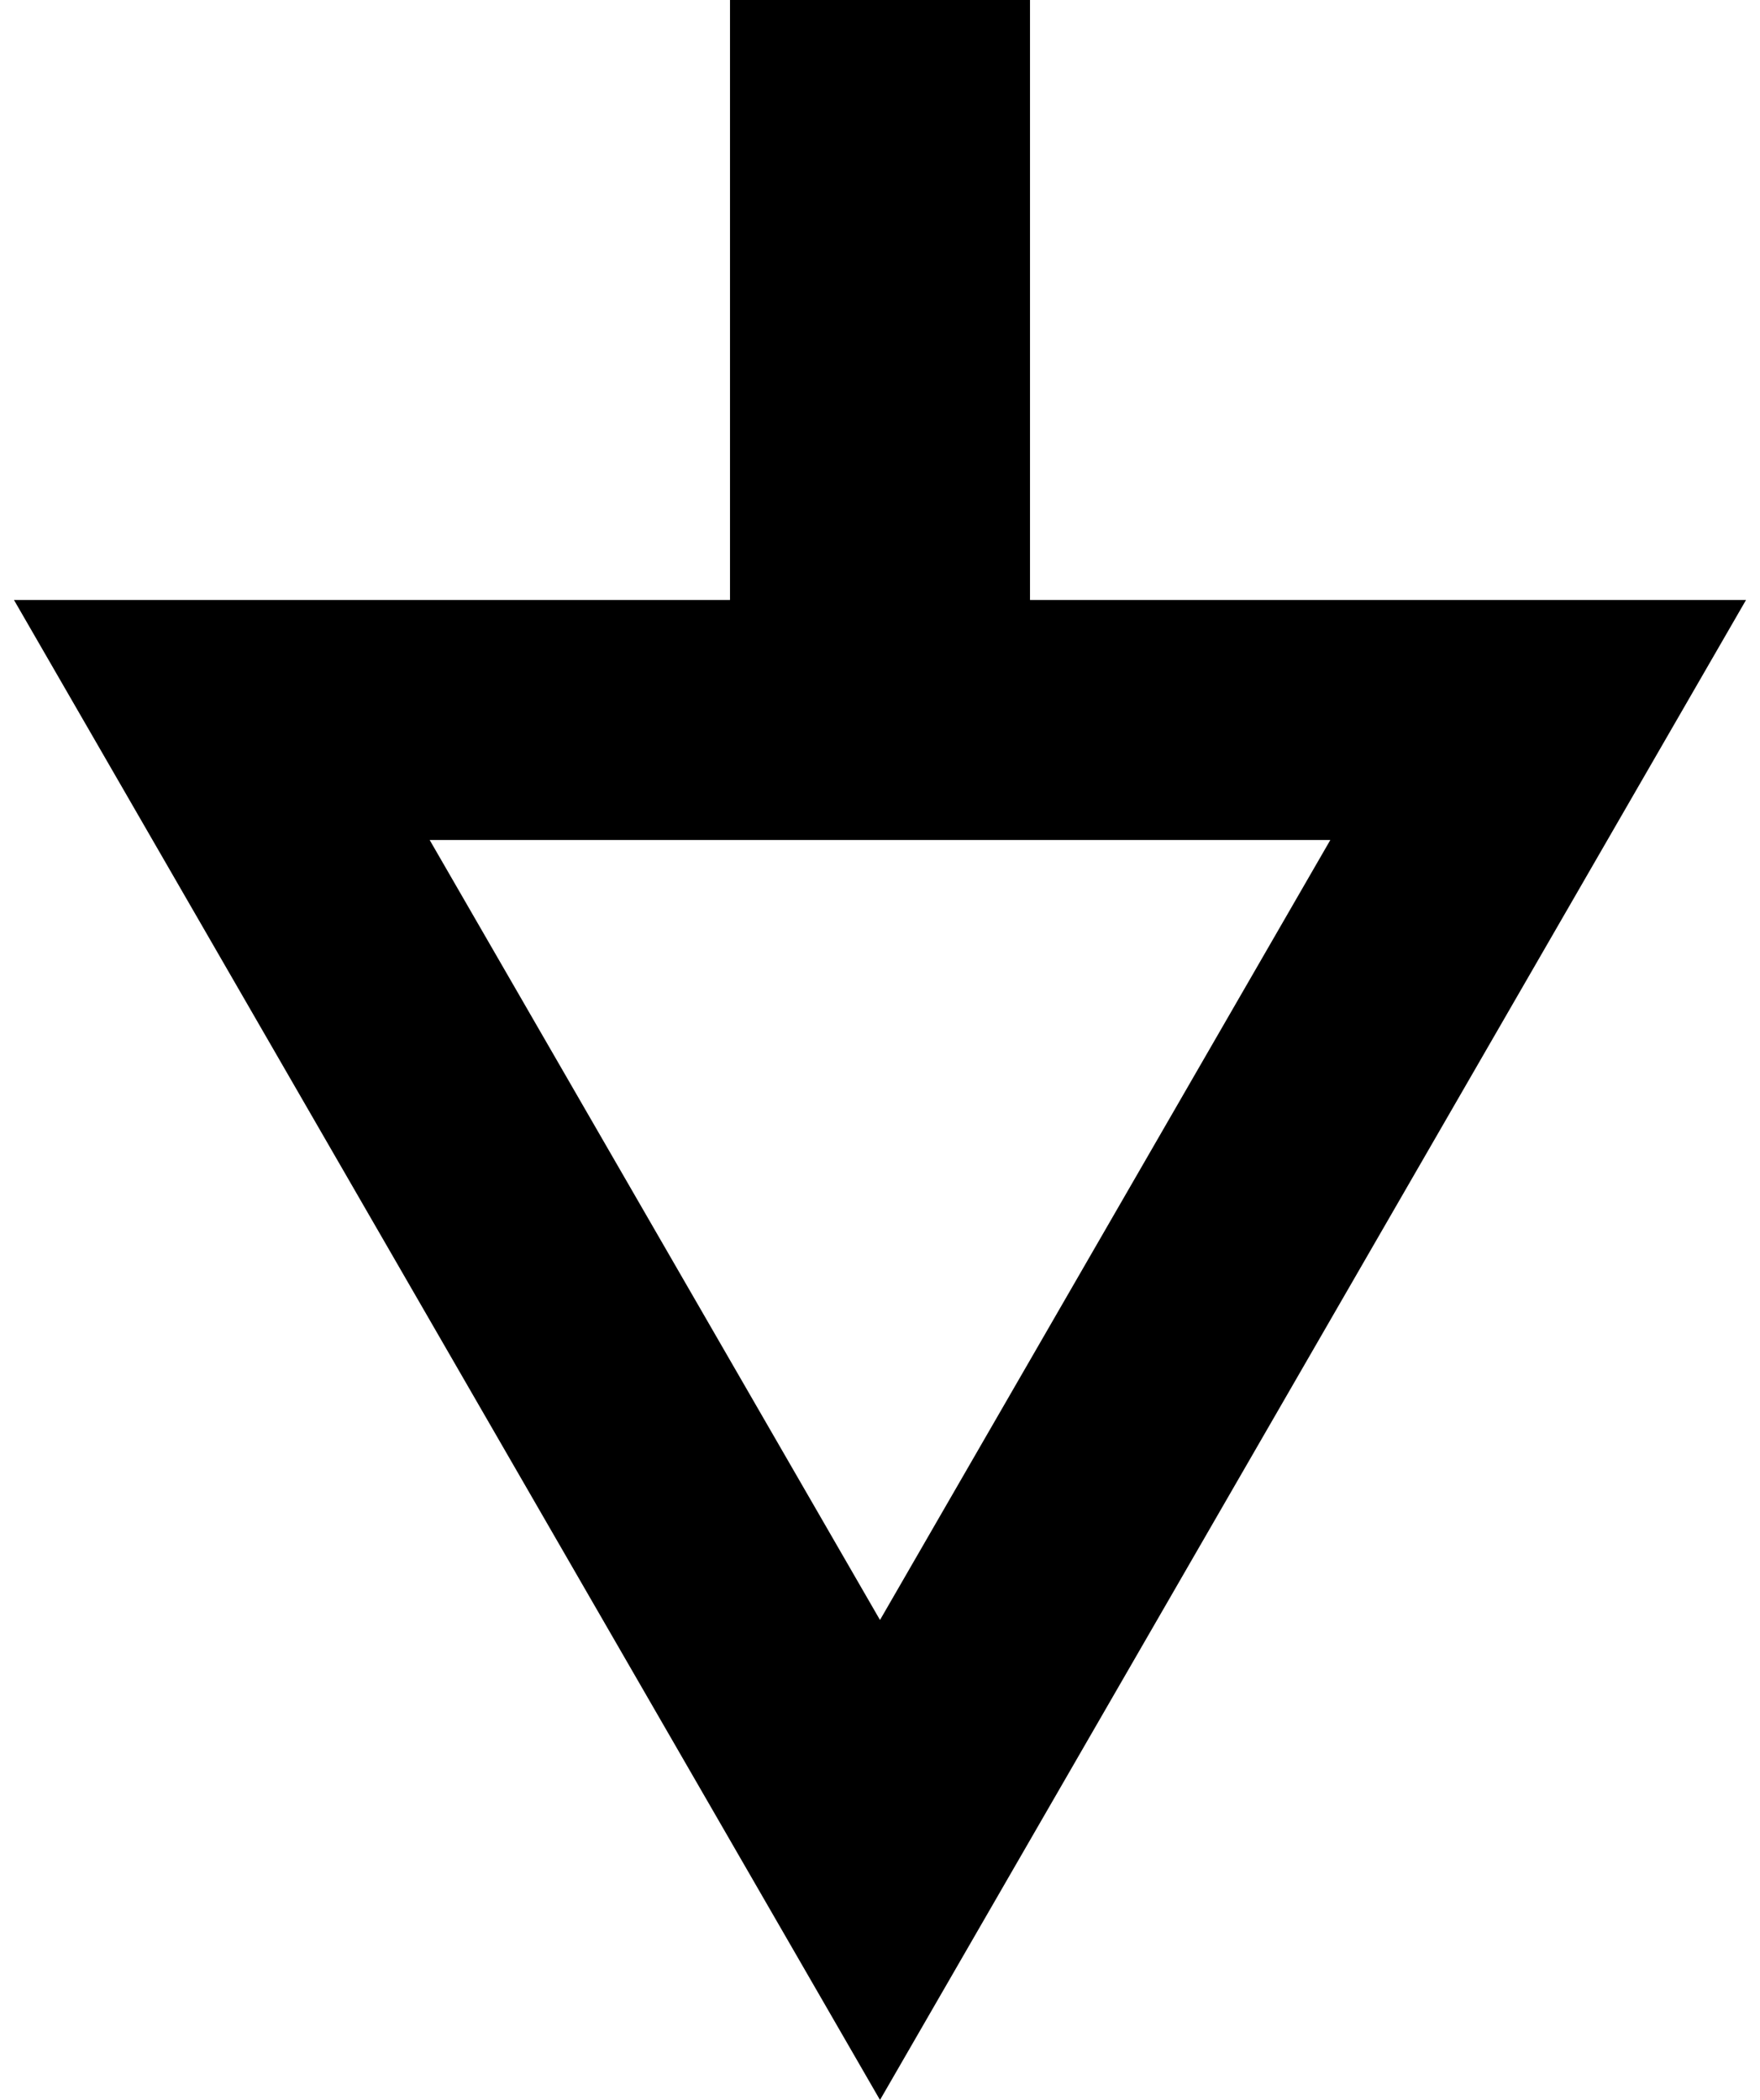 <?xml version="1.0" encoding="UTF-8"?> <svg xmlns="http://www.w3.org/2000/svg" width="88" height="105" viewBox="0 0 88 105" fill="none"> <path d="M36.5 36L42.5 36L42.5 30L42.5 6L45.5 6L45.5 30L45.5 36L51.5 36L76.909 36L44 93L11.091 36L36.5 36Z" stroke="black" stroke-width="12"></path> </svg> 